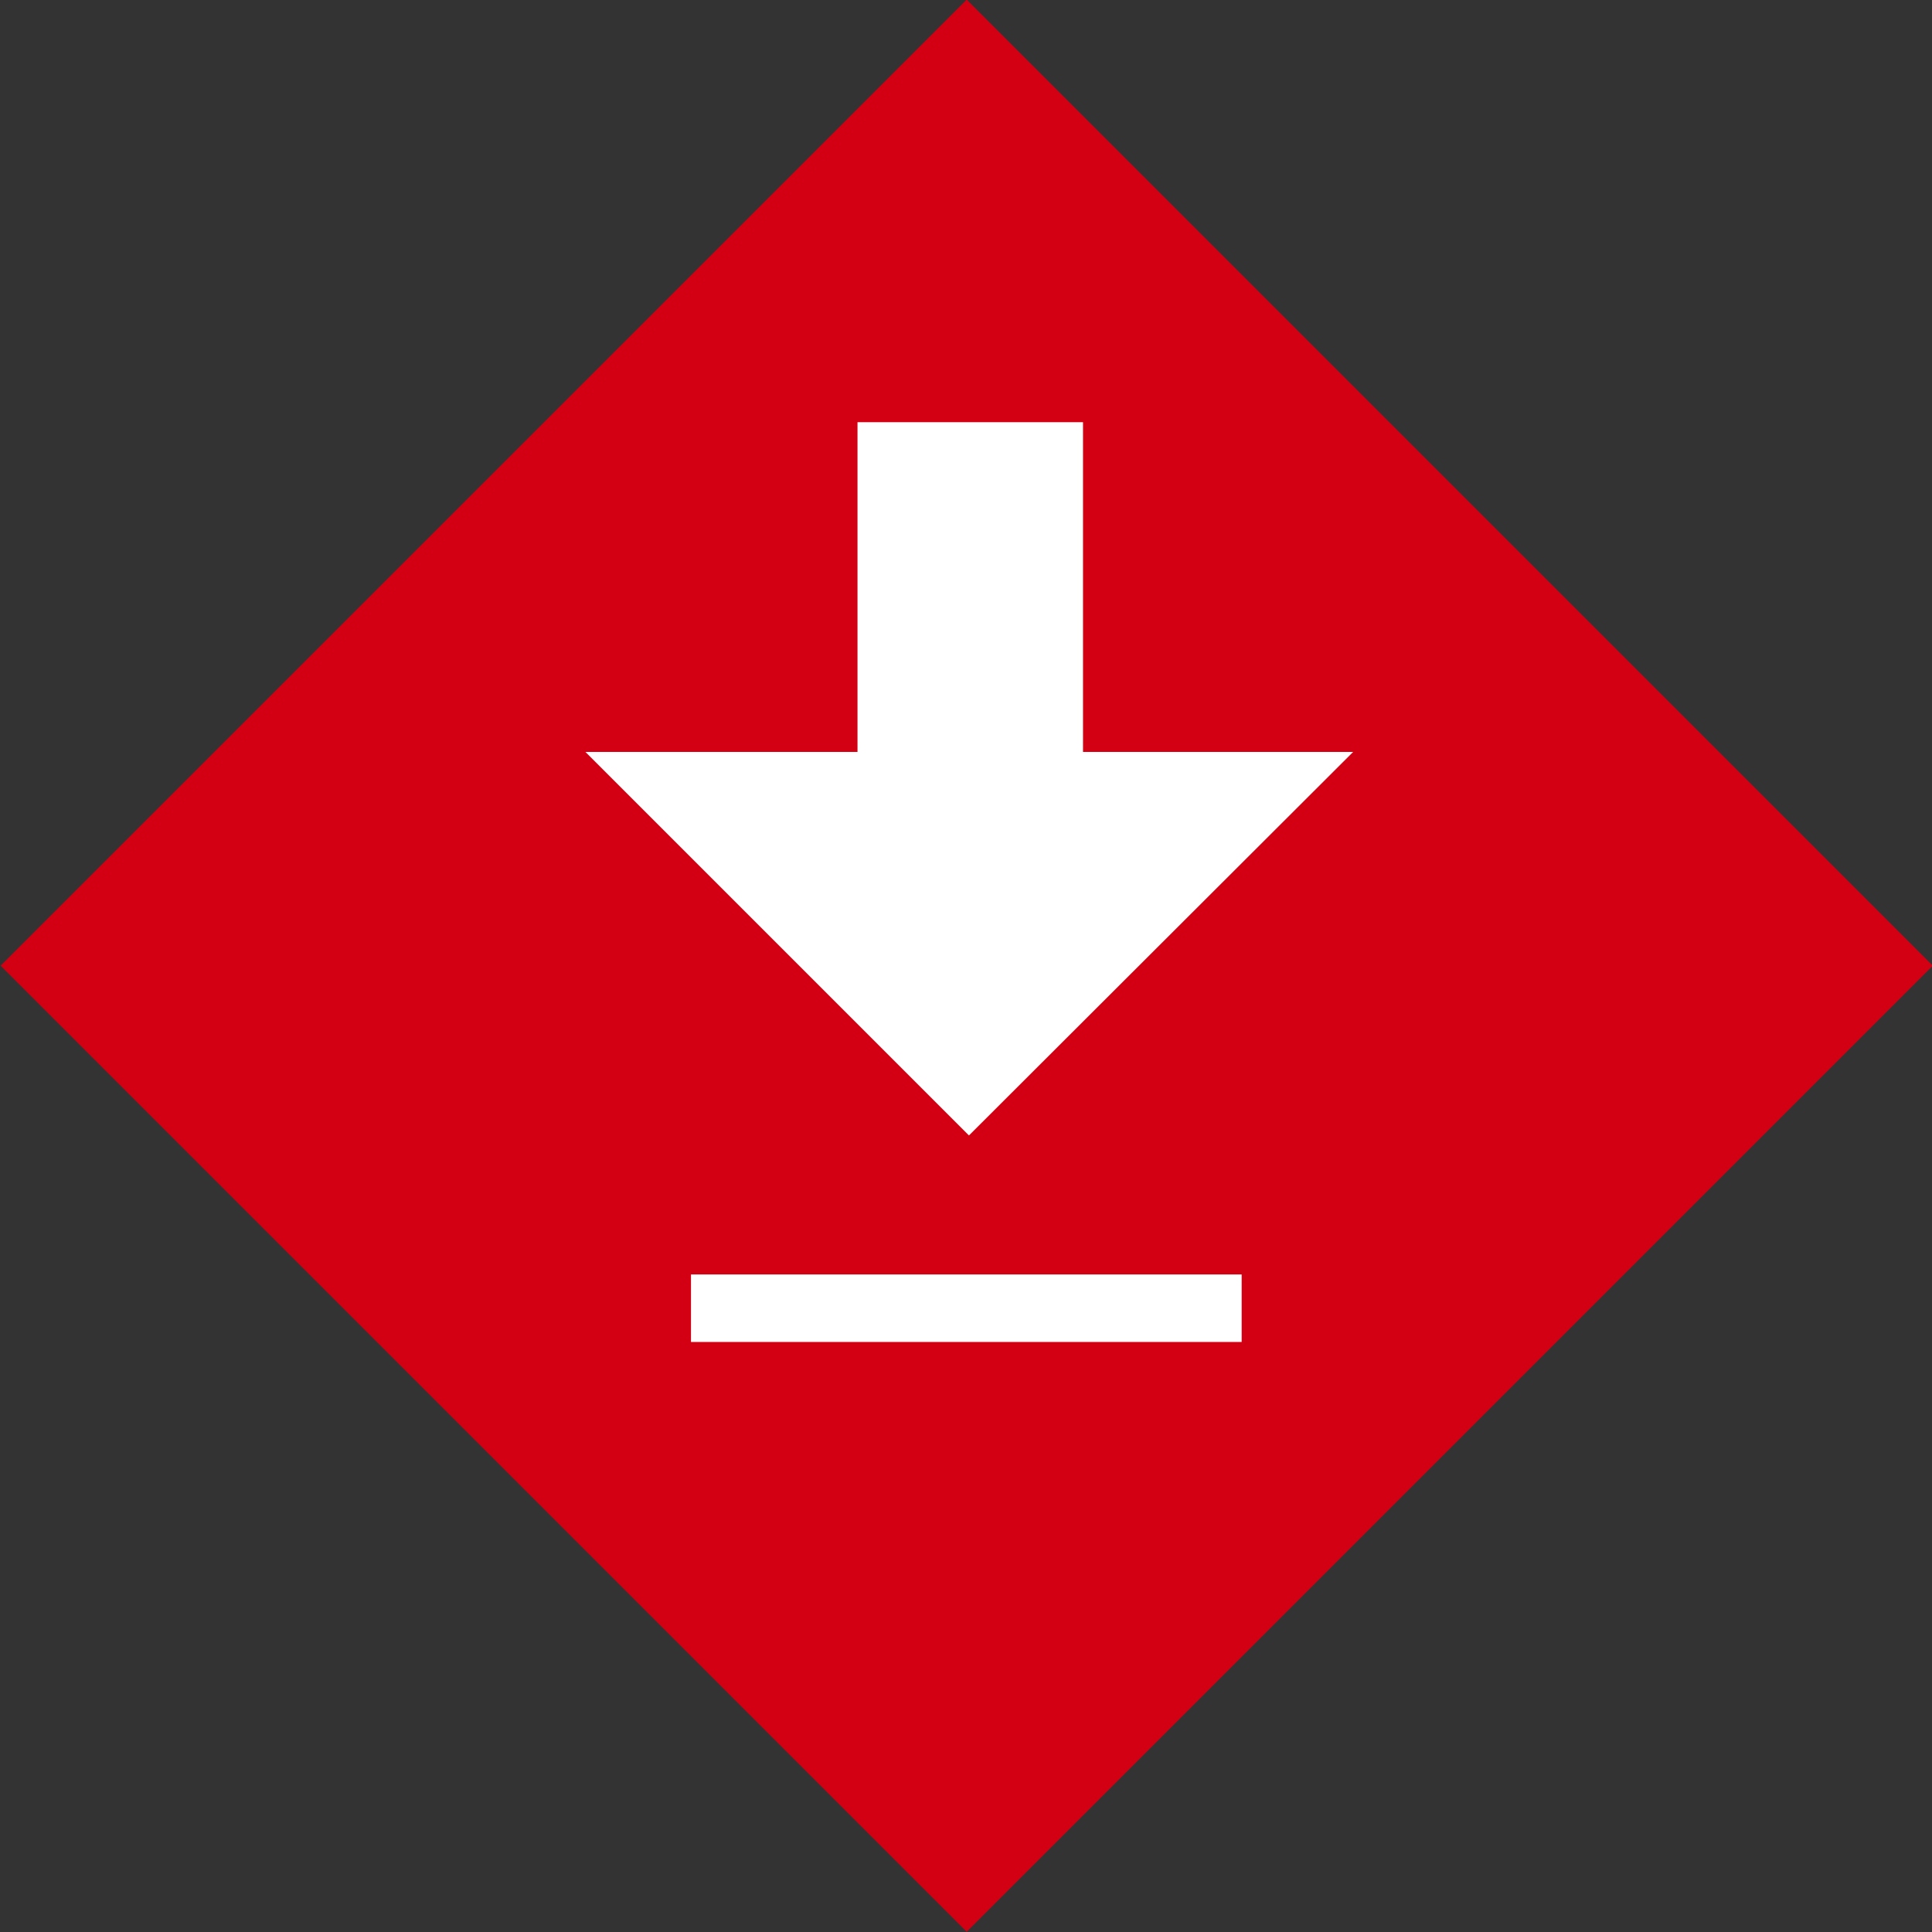 <svg xmlns="http://www.w3.org/2000/svg" viewBox="0 0 29.47 29.47"><rect x="0" y="0" width="29.47" height="29.47" fill="#333333" stroke="none"/><defs><style>.cls-1{fill:#d20012;}.cls-2{fill:#fff;}</style></defs><g id="レイヤー_2" data-name="レイヤー 2"><g id="moji"><rect class="cls-1" x="4.32" y="4.32" width="20.84" height="20.84" transform="translate(-6.1 14.73) rotate(-45)"/><rect class="cls-2" x="13.08" y="6.44" width="3.44" height="7.15"/><polygon class="cls-2" points="20.64 11.47 14.78 17.32 8.93 11.47 20.64 11.47"/><rect class="cls-2" x="10.54" y="19.44" width="8.4" height="1.03"/></g></g></svg>